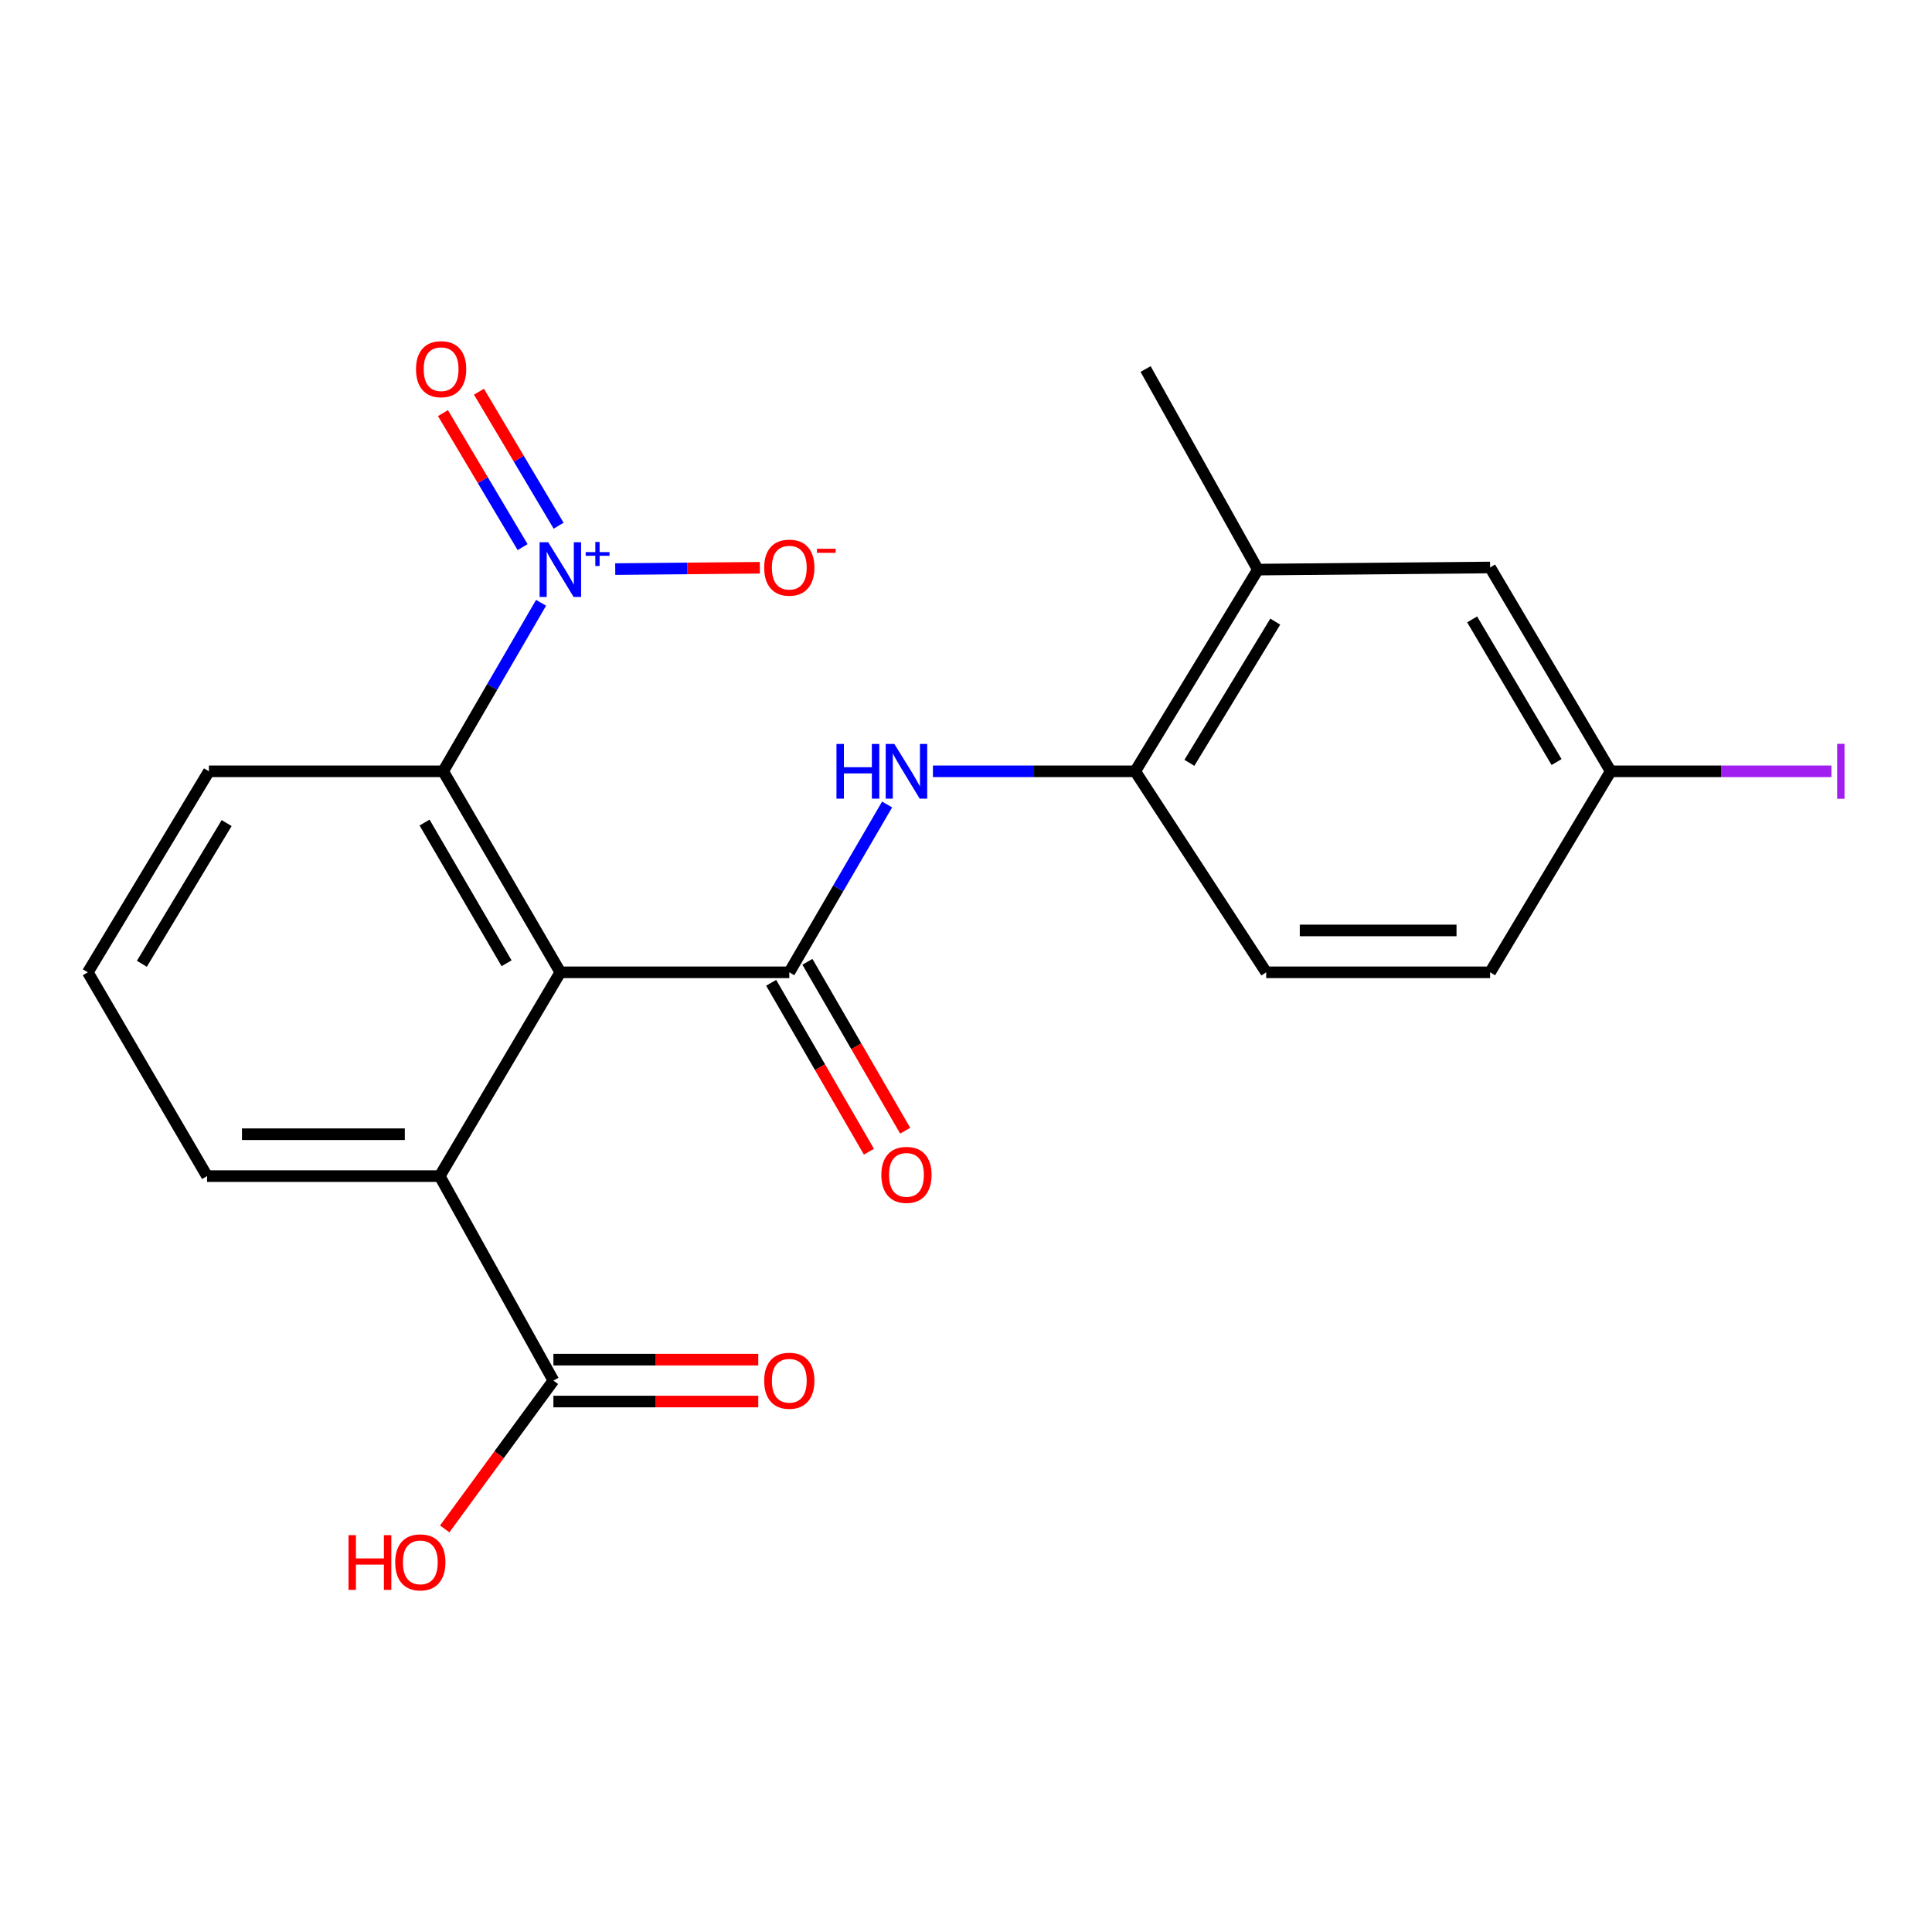 <?xml version='1.0' encoding='iso-8859-1'?>
<svg version='1.1' baseProfile='full'
              xmlns='http://www.w3.org/2000/svg'
                      xmlns:rdkit='http://www.rdkit.org/xml'
                      xmlns:xlink='http://www.w3.org/1999/xlink'
                  xml:space='preserve'
width='1000px' height='1000px' viewBox='0 0 1000 1000'>
<!-- END OF HEADER -->
<rect style='opacity:1.0;fill:#FFFFFF;stroke:none' width='1000' height='1000' x='0' y='0'> </rect>
<path class='bond-0' d='M 290.033,503.269 L 408.54,503.269' style='fill:none;fill-rule:evenodd;stroke:#000000;stroke-width:6px;stroke-linecap:butt;stroke-linejoin:miter;stroke-opacity:1' />
<path class='bond-2' d='M 290.033,503.269 L 229.394,399.229' style='fill:none;fill-rule:evenodd;stroke:#000000;stroke-width:6px;stroke-linecap:butt;stroke-linejoin:miter;stroke-opacity:1' />
<path class='bond-2' d='M 262.204,498.582 L 219.757,425.754' style='fill:none;fill-rule:evenodd;stroke:#000000;stroke-width:6px;stroke-linecap:butt;stroke-linejoin:miter;stroke-opacity:1' />
<path class='bond-4' d='M 290.033,503.269 L 227.599,608.754' style='fill:none;fill-rule:evenodd;stroke:#000000;stroke-width:6px;stroke-linecap:butt;stroke-linejoin:miter;stroke-opacity:1' />
<path class='bond-3' d='M 408.54,503.269 L 433.855,459.835' style='fill:none;fill-rule:evenodd;stroke:#000000;stroke-width:6px;stroke-linecap:butt;stroke-linejoin:miter;stroke-opacity:1' />
<path class='bond-3' d='M 433.855,459.835 L 459.171,416.4' style='fill:none;fill-rule:evenodd;stroke:#0000FF;stroke-width:6px;stroke-linecap:butt;stroke-linejoin:miter;stroke-opacity:1' />
<path class='bond-10' d='M 399.157,508.7 L 424.456,552.408' style='fill:none;fill-rule:evenodd;stroke:#000000;stroke-width:6px;stroke-linecap:butt;stroke-linejoin:miter;stroke-opacity:1' />
<path class='bond-10' d='M 424.456,552.408 L 449.755,596.117' style='fill:none;fill-rule:evenodd;stroke:#FF0000;stroke-width:6px;stroke-linecap:butt;stroke-linejoin:miter;stroke-opacity:1' />
<path class='bond-10' d='M 417.923,497.838 L 443.222,541.546' style='fill:none;fill-rule:evenodd;stroke:#000000;stroke-width:6px;stroke-linecap:butt;stroke-linejoin:miter;stroke-opacity:1' />
<path class='bond-10' d='M 443.222,541.546 L 468.521,585.255' style='fill:none;fill-rule:evenodd;stroke:#FF0000;stroke-width:6px;stroke-linecap:butt;stroke-linejoin:miter;stroke-opacity:1' />
<path class='bond-1' d='M 280.055,312.007 L 254.725,355.618' style='fill:none;fill-rule:evenodd;stroke:#0000FF;stroke-width:6px;stroke-linecap:butt;stroke-linejoin:miter;stroke-opacity:1' />
<path class='bond-1' d='M 254.725,355.618 L 229.394,399.229' style='fill:none;fill-rule:evenodd;stroke:#000000;stroke-width:6px;stroke-linecap:butt;stroke-linejoin:miter;stroke-opacity:1' />
<path class='bond-7' d='M 318.441,294.566 L 355.864,294.219' style='fill:none;fill-rule:evenodd;stroke:#0000FF;stroke-width:6px;stroke-linecap:butt;stroke-linejoin:miter;stroke-opacity:1' />
<path class='bond-7' d='M 355.864,294.219 L 393.287,293.873' style='fill:none;fill-rule:evenodd;stroke:#FF0000;stroke-width:6px;stroke-linecap:butt;stroke-linejoin:miter;stroke-opacity:1' />
<path class='bond-9' d='M 289.141,272.11 L 268.527,237.428' style='fill:none;fill-rule:evenodd;stroke:#0000FF;stroke-width:6px;stroke-linecap:butt;stroke-linejoin:miter;stroke-opacity:1' />
<path class='bond-9' d='M 268.527,237.428 L 247.912,202.746' style='fill:none;fill-rule:evenodd;stroke:#FF0000;stroke-width:6px;stroke-linecap:butt;stroke-linejoin:miter;stroke-opacity:1' />
<path class='bond-9' d='M 270.502,283.188 L 249.888,248.506' style='fill:none;fill-rule:evenodd;stroke:#0000FF;stroke-width:6px;stroke-linecap:butt;stroke-linejoin:miter;stroke-opacity:1' />
<path class='bond-9' d='M 249.888,248.506 L 229.274,213.824' style='fill:none;fill-rule:evenodd;stroke:#FF0000;stroke-width:6px;stroke-linecap:butt;stroke-linejoin:miter;stroke-opacity:1' />
<path class='bond-18' d='M 229.394,399.229 L 108.141,399.229' style='fill:none;fill-rule:evenodd;stroke:#000000;stroke-width:6px;stroke-linecap:butt;stroke-linejoin:miter;stroke-opacity:1' />
<path class='bond-6' d='M 482.878,399.229 L 535.228,399.229' style='fill:none;fill-rule:evenodd;stroke:#0000FF;stroke-width:6px;stroke-linecap:butt;stroke-linejoin:miter;stroke-opacity:1' />
<path class='bond-6' d='M 535.228,399.229 L 587.577,399.229' style='fill:none;fill-rule:evenodd;stroke:#000000;stroke-width:6px;stroke-linecap:butt;stroke-linejoin:miter;stroke-opacity:1' />
<path class='bond-5' d='M 227.599,608.754 L 286.443,714.589' style='fill:none;fill-rule:evenodd;stroke:#000000;stroke-width:6px;stroke-linecap:butt;stroke-linejoin:miter;stroke-opacity:1' />
<path class='bond-19' d='M 227.599,608.754 L 107.177,608.754' style='fill:none;fill-rule:evenodd;stroke:#000000;stroke-width:6px;stroke-linecap:butt;stroke-linejoin:miter;stroke-opacity:1' />
<path class='bond-19' d='M 209.536,587.072 L 125.241,587.072' style='fill:none;fill-rule:evenodd;stroke:#000000;stroke-width:6px;stroke-linecap:butt;stroke-linejoin:miter;stroke-opacity:1' />
<path class='bond-12' d='M 286.443,725.43 L 339.465,725.43' style='fill:none;fill-rule:evenodd;stroke:#000000;stroke-width:6px;stroke-linecap:butt;stroke-linejoin:miter;stroke-opacity:1' />
<path class='bond-12' d='M 339.465,725.43 L 392.487,725.43' style='fill:none;fill-rule:evenodd;stroke:#FF0000;stroke-width:6px;stroke-linecap:butt;stroke-linejoin:miter;stroke-opacity:1' />
<path class='bond-12' d='M 286.443,703.748 L 339.465,703.748' style='fill:none;fill-rule:evenodd;stroke:#000000;stroke-width:6px;stroke-linecap:butt;stroke-linejoin:miter;stroke-opacity:1' />
<path class='bond-12' d='M 339.465,703.748 L 392.487,703.748' style='fill:none;fill-rule:evenodd;stroke:#FF0000;stroke-width:6px;stroke-linecap:butt;stroke-linejoin:miter;stroke-opacity:1' />
<path class='bond-15' d='M 286.443,714.589 L 258.313,752.975' style='fill:none;fill-rule:evenodd;stroke:#000000;stroke-width:6px;stroke-linecap:butt;stroke-linejoin:miter;stroke-opacity:1' />
<path class='bond-15' d='M 258.313,752.975 L 230.183,791.361' style='fill:none;fill-rule:evenodd;stroke:#FF0000;stroke-width:6px;stroke-linecap:butt;stroke-linejoin:miter;stroke-opacity:1' />
<path class='bond-8' d='M 587.577,399.229 L 651.07,294.828' style='fill:none;fill-rule:evenodd;stroke:#000000;stroke-width:6px;stroke-linecap:butt;stroke-linejoin:miter;stroke-opacity:1' />
<path class='bond-8' d='M 615.626,394.836 L 660.072,321.755' style='fill:none;fill-rule:evenodd;stroke:#000000;stroke-width:6px;stroke-linecap:butt;stroke-linejoin:miter;stroke-opacity:1' />
<path class='bond-13' d='M 587.577,399.229 L 655.383,503.269' style='fill:none;fill-rule:evenodd;stroke:#000000;stroke-width:6px;stroke-linecap:butt;stroke-linejoin:miter;stroke-opacity:1' />
<path class='bond-11' d='M 651.07,294.828 L 771.276,293.732' style='fill:none;fill-rule:evenodd;stroke:#000000;stroke-width:6px;stroke-linecap:butt;stroke-linejoin:miter;stroke-opacity:1' />
<path class='bond-21' d='M 651.07,294.828 L 592.961,191.005' style='fill:none;fill-rule:evenodd;stroke:#000000;stroke-width:6px;stroke-linecap:butt;stroke-linejoin:miter;stroke-opacity:1' />
<path class='bond-23' d='M 771.276,293.732 L 833.697,399.229' style='fill:none;fill-rule:evenodd;stroke:#000000;stroke-width:6px;stroke-linecap:butt;stroke-linejoin:miter;stroke-opacity:1' />
<path class='bond-23' d='M 761.978,320.598 L 805.673,394.446' style='fill:none;fill-rule:evenodd;stroke:#000000;stroke-width:6px;stroke-linecap:butt;stroke-linejoin:miter;stroke-opacity:1' />
<path class='bond-16' d='M 655.383,503.269 L 771.276,503.269' style='fill:none;fill-rule:evenodd;stroke:#000000;stroke-width:6px;stroke-linecap:butt;stroke-linejoin:miter;stroke-opacity:1' />
<path class='bond-16' d='M 672.767,481.587 L 753.892,481.587' style='fill:none;fill-rule:evenodd;stroke:#000000;stroke-width:6px;stroke-linecap:butt;stroke-linejoin:miter;stroke-opacity:1' />
<path class='bond-14' d='M 833.697,399.229 L 771.276,503.269' style='fill:none;fill-rule:evenodd;stroke:#000000;stroke-width:6px;stroke-linecap:butt;stroke-linejoin:miter;stroke-opacity:1' />
<path class='bond-17' d='M 833.697,399.229 L 890.819,399.229' style='fill:none;fill-rule:evenodd;stroke:#000000;stroke-width:6px;stroke-linecap:butt;stroke-linejoin:miter;stroke-opacity:1' />
<path class='bond-17' d='M 890.819,399.229 L 947.94,399.229' style='fill:none;fill-rule:evenodd;stroke:#A01EEF;stroke-width:6px;stroke-linecap:butt;stroke-linejoin:miter;stroke-opacity:1' />
<path class='bond-22' d='M 108.141,399.229 L 45.455,503.269' style='fill:none;fill-rule:evenodd;stroke:#000000;stroke-width:6px;stroke-linecap:butt;stroke-linejoin:miter;stroke-opacity:1' />
<path class='bond-22' d='M 117.31,426.025 L 73.429,498.853' style='fill:none;fill-rule:evenodd;stroke:#000000;stroke-width:6px;stroke-linecap:butt;stroke-linejoin:miter;stroke-opacity:1' />
<path class='bond-20' d='M 107.177,608.754 L 45.455,503.269' style='fill:none;fill-rule:evenodd;stroke:#000000;stroke-width:6px;stroke-linecap:butt;stroke-linejoin:miter;stroke-opacity:1' />
<path  class='atom-2' d='M 283.773 280.668
L 293.053 295.668
Q 293.973 297.148, 295.453 299.828
Q 296.933 302.508, 297.013 302.668
L 297.013 280.668
L 300.773 280.668
L 300.773 308.988
L 296.893 308.988
L 286.933 292.588
Q 285.773 290.668, 284.533 288.468
Q 283.333 286.268, 282.973 285.588
L 282.973 308.988
L 279.293 308.988
L 279.293 280.668
L 283.773 280.668
' fill='#0000FF'/>
<path  class='atom-2' d='M 303.149 285.773
L 308.139 285.773
L 308.139 280.519
L 310.356 280.519
L 310.356 285.773
L 315.478 285.773
L 315.478 287.674
L 310.356 287.674
L 310.356 292.954
L 308.139 292.954
L 308.139 287.674
L 303.149 287.674
L 303.149 285.773
' fill='#0000FF'/>
<path  class='atom-4' d='M 432.958 385.069
L 436.798 385.069
L 436.798 397.109
L 451.278 397.109
L 451.278 385.069
L 455.118 385.069
L 455.118 413.389
L 451.278 413.389
L 451.278 400.309
L 436.798 400.309
L 436.798 413.389
L 432.958 413.389
L 432.958 385.069
' fill='#0000FF'/>
<path  class='atom-4' d='M 462.918 385.069
L 472.198 400.069
Q 473.118 401.549, 474.598 404.229
Q 476.078 406.909, 476.158 407.069
L 476.158 385.069
L 479.918 385.069
L 479.918 413.389
L 476.038 413.389
L 466.078 396.989
Q 464.918 395.069, 463.678 392.869
Q 462.478 390.669, 462.118 389.989
L 462.118 413.389
L 458.438 413.389
L 458.438 385.069
L 462.918 385.069
' fill='#0000FF'/>
<path  class='atom-8' d='M 395.54 293.812
Q 395.54 287.012, 398.9 283.212
Q 402.26 279.412, 408.54 279.412
Q 414.82 279.412, 418.18 283.212
Q 421.54 287.012, 421.54 293.812
Q 421.54 300.692, 418.14 304.612
Q 414.74 308.492, 408.54 308.492
Q 402.3 308.492, 398.9 304.612
Q 395.54 300.732, 395.54 293.812
M 408.54 305.292
Q 412.86 305.292, 415.18 302.412
Q 417.54 299.492, 417.54 293.812
Q 417.54 288.252, 415.18 285.452
Q 412.86 282.612, 408.54 282.612
Q 404.22 282.612, 401.86 285.412
Q 399.54 288.212, 399.54 293.812
Q 399.54 299.532, 401.86 302.412
Q 404.22 305.292, 408.54 305.292
' fill='#FF0000'/>
<path  class='atom-8' d='M 422.86 284.035
L 432.549 284.035
L 432.549 286.147
L 422.86 286.147
L 422.86 284.035
' fill='#FF0000'/>
<path  class='atom-10' d='M 215.322 191.085
Q 215.322 184.285, 218.682 180.485
Q 222.042 176.685, 228.322 176.685
Q 234.602 176.685, 237.962 180.485
Q 241.322 184.285, 241.322 191.085
Q 241.322 197.965, 237.922 201.885
Q 234.522 205.765, 228.322 205.765
Q 222.082 205.765, 218.682 201.885
Q 215.322 198.005, 215.322 191.085
M 228.322 202.565
Q 232.642 202.565, 234.962 199.685
Q 237.322 196.765, 237.322 191.085
Q 237.322 185.525, 234.962 182.725
Q 232.642 179.885, 228.322 179.885
Q 224.002 179.885, 221.642 182.685
Q 219.322 185.485, 219.322 191.085
Q 219.322 196.805, 221.642 199.685
Q 224.002 202.565, 228.322 202.565
' fill='#FF0000'/>
<path  class='atom-11' d='M 456.178 608.112
Q 456.178 601.312, 459.538 597.512
Q 462.898 593.712, 469.178 593.712
Q 475.458 593.712, 478.818 597.512
Q 482.178 601.312, 482.178 608.112
Q 482.178 614.992, 478.778 618.912
Q 475.378 622.792, 469.178 622.792
Q 462.938 622.792, 459.538 618.912
Q 456.178 615.032, 456.178 608.112
M 469.178 619.592
Q 473.498 619.592, 475.818 616.712
Q 478.178 613.792, 478.178 608.112
Q 478.178 602.552, 475.818 599.752
Q 473.498 596.912, 469.178 596.912
Q 464.858 596.912, 462.498 599.712
Q 460.178 602.512, 460.178 608.112
Q 460.178 613.832, 462.498 616.712
Q 464.858 619.592, 469.178 619.592
' fill='#FF0000'/>
<path  class='atom-13' d='M 395.54 714.669
Q 395.54 707.869, 398.9 704.069
Q 402.26 700.269, 408.54 700.269
Q 414.82 700.269, 418.18 704.069
Q 421.54 707.869, 421.54 714.669
Q 421.54 721.549, 418.14 725.469
Q 414.74 729.349, 408.54 729.349
Q 402.3 729.349, 398.9 725.469
Q 395.54 721.589, 395.54 714.669
M 408.54 726.149
Q 412.86 726.149, 415.18 723.269
Q 417.54 720.349, 417.54 714.669
Q 417.54 709.109, 415.18 706.309
Q 412.86 703.469, 408.54 703.469
Q 404.22 703.469, 401.86 706.269
Q 399.54 709.069, 399.54 714.669
Q 399.54 720.389, 401.86 723.269
Q 404.22 726.149, 408.54 726.149
' fill='#FF0000'/>
<path  class='atom-16' d='M 180.393 794.595
L 184.233 794.595
L 184.233 806.635
L 198.713 806.635
L 198.713 794.595
L 202.553 794.595
L 202.553 822.915
L 198.713 822.915
L 198.713 809.835
L 184.233 809.835
L 184.233 822.915
L 180.393 822.915
L 180.393 794.595
' fill='#FF0000'/>
<path  class='atom-16' d='M 204.553 808.675
Q 204.553 801.875, 207.913 798.075
Q 211.273 794.275, 217.553 794.275
Q 223.833 794.275, 227.193 798.075
Q 230.553 801.875, 230.553 808.675
Q 230.553 815.555, 227.153 819.475
Q 223.753 823.355, 217.553 823.355
Q 211.313 823.355, 207.913 819.475
Q 204.553 815.595, 204.553 808.675
M 217.553 820.155
Q 221.873 820.155, 224.193 817.275
Q 226.553 814.355, 226.553 808.675
Q 226.553 803.115, 224.193 800.315
Q 221.873 797.475, 217.553 797.475
Q 213.233 797.475, 210.873 800.275
Q 208.553 803.075, 208.553 808.675
Q 208.553 814.395, 210.873 817.275
Q 213.233 820.155, 217.553 820.155
' fill='#FF0000'/>
<path  class='atom-18' d='M 950.918 385.009
L 954.718 385.009
L 954.718 413.449
L 950.918 413.449
L 950.918 385.009
' fill='#A01EEF'/>
</svg>
